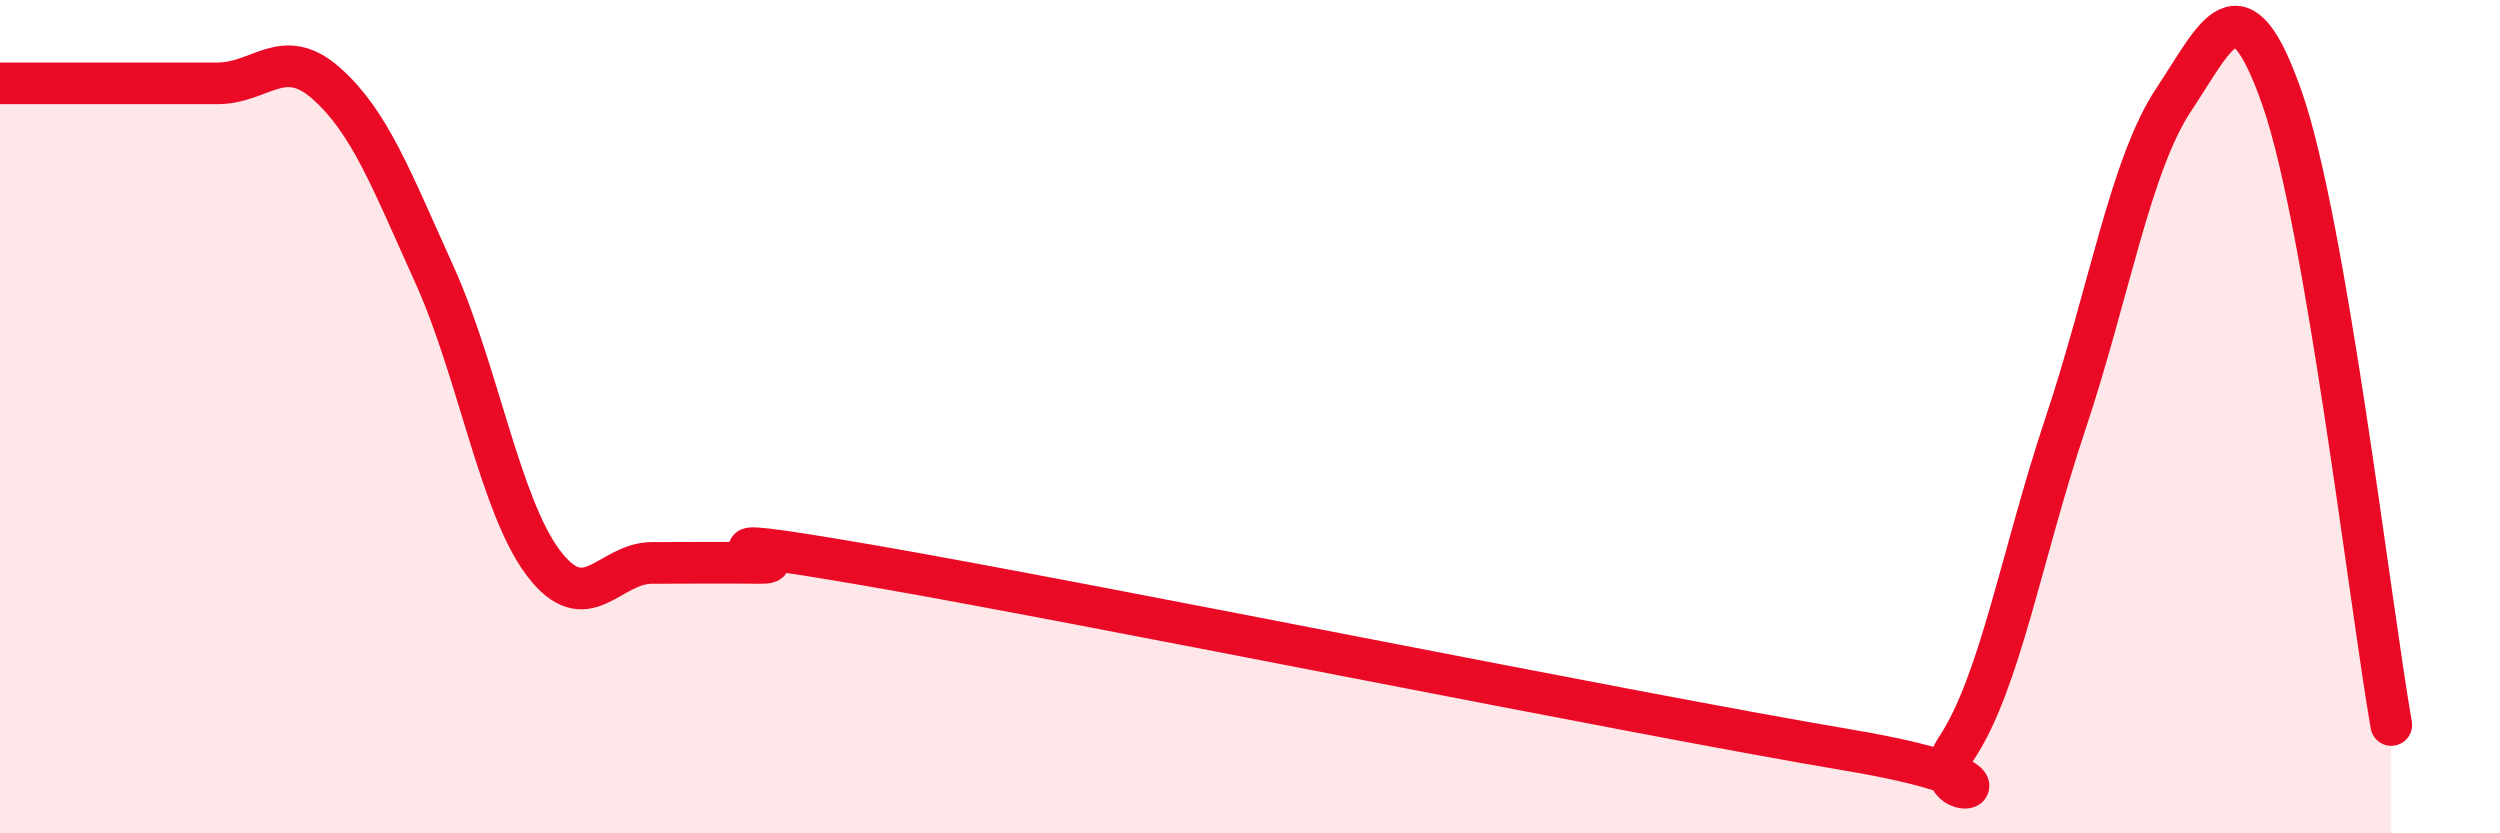 
    <svg width="60" height="20" viewBox="0 0 60 20" xmlns="http://www.w3.org/2000/svg">
      <path
        d="M 0,2 C 0.52,2 1.57,2 2.61,2 C 3.65,2 4.18,2 5.22,2 C 6.26,2 6.79,1.08 7.83,2 C 8.87,2.92 9.39,4.3 10.43,6.6 C 11.47,8.9 12,12.13 13.04,13.51 C 14.08,14.89 14.61,13.51 15.65,13.51 C 16.69,13.51 17.22,13.5 18.26,13.51 C 19.3,13.52 15.65,12.67 20.87,13.57 C 26.09,14.47 39.13,17.12 44.35,18 C 49.57,18.88 45.92,19.52 46.96,17.95 C 48,16.38 48.53,13.28 49.57,10.17 C 50.61,7.06 51.13,3.95 52.17,2.39 C 53.21,0.83 53.74,-0.61 54.78,2.39 C 55.82,5.39 56.87,14.4 57.39,17.4L57.39 20L0 20Z"
        fill="#EB0A25"
        opacity="0.1"
        stroke-linecap="round"
        stroke-linejoin="round"
      />
      <path
        d="M 0,2 C 0.52,2 1.57,2 2.61,2 C 3.65,2 4.18,2 5.22,2 C 6.26,2 6.79,1.08 7.83,2 C 8.87,2.92 9.39,4.3 10.43,6.6 C 11.47,8.9 12,12.13 13.04,13.51 C 14.08,14.89 14.61,13.51 15.65,13.51 C 16.69,13.51 17.22,13.5 18.26,13.51 C 19.3,13.52 15.65,12.67 20.87,13.57 C 26.09,14.47 39.13,17.12 44.35,18 C 49.57,18.88 45.92,19.52 46.96,17.95 C 48,16.38 48.53,13.28 49.57,10.17 C 50.61,7.06 51.13,3.95 52.17,2.39 C 53.21,0.83 53.74,-0.61 54.78,2.39 C 55.82,5.39 56.87,14.4 57.39,17.4"
        stroke="#EB0A25"
        stroke-width="1"
        fill="none"
        stroke-linecap="round"
        stroke-linejoin="round"
      />
    </svg>
  